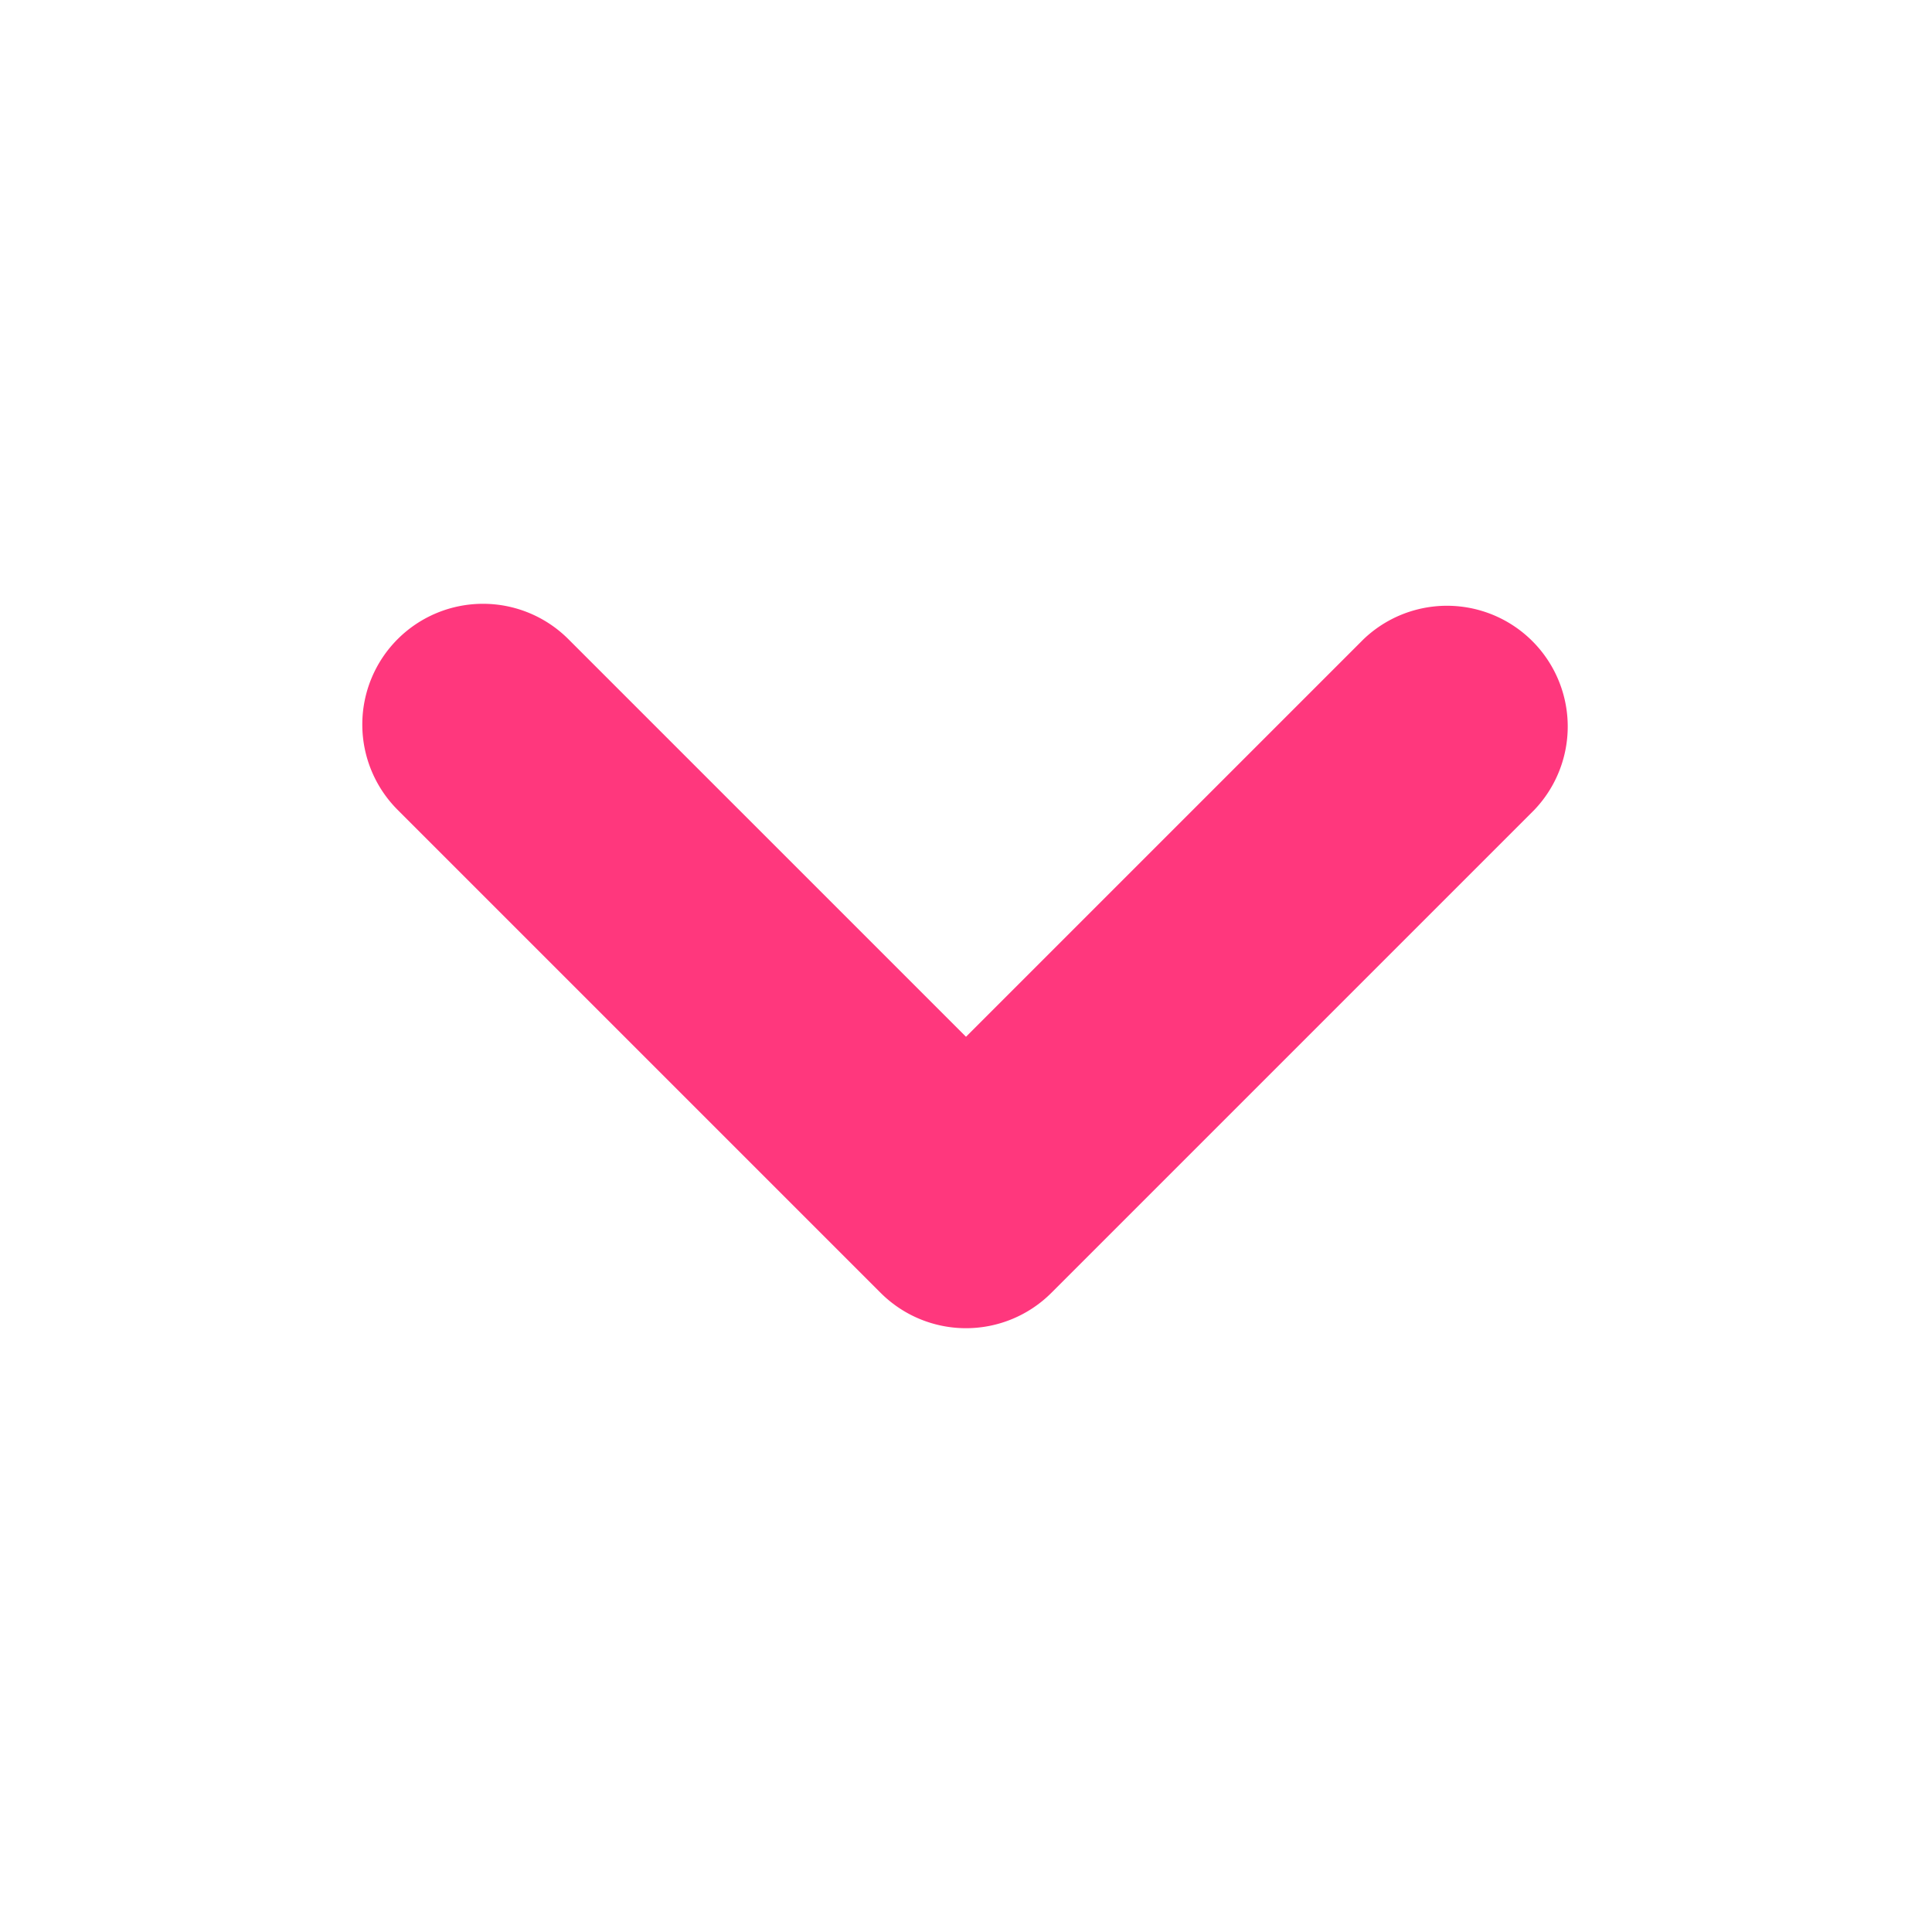 <svg xmlns="http://www.w3.org/2000/svg" width="22" height="22" viewBox="0 0 22 22" fill="none"><path fill-rule="evenodd" clip-rule="evenodd" d="M4.528 7.278a1.375 1.375 0 011.944 0L11 11.806l4.528-4.528a1.375 1.375 0 011.944 1.944l-5.5 5.5a1.375 1.375 0 01-1.944 0l-5.5-5.5a1.375 1.375 0 010-1.944z" fill="#FF377D"/></svg>